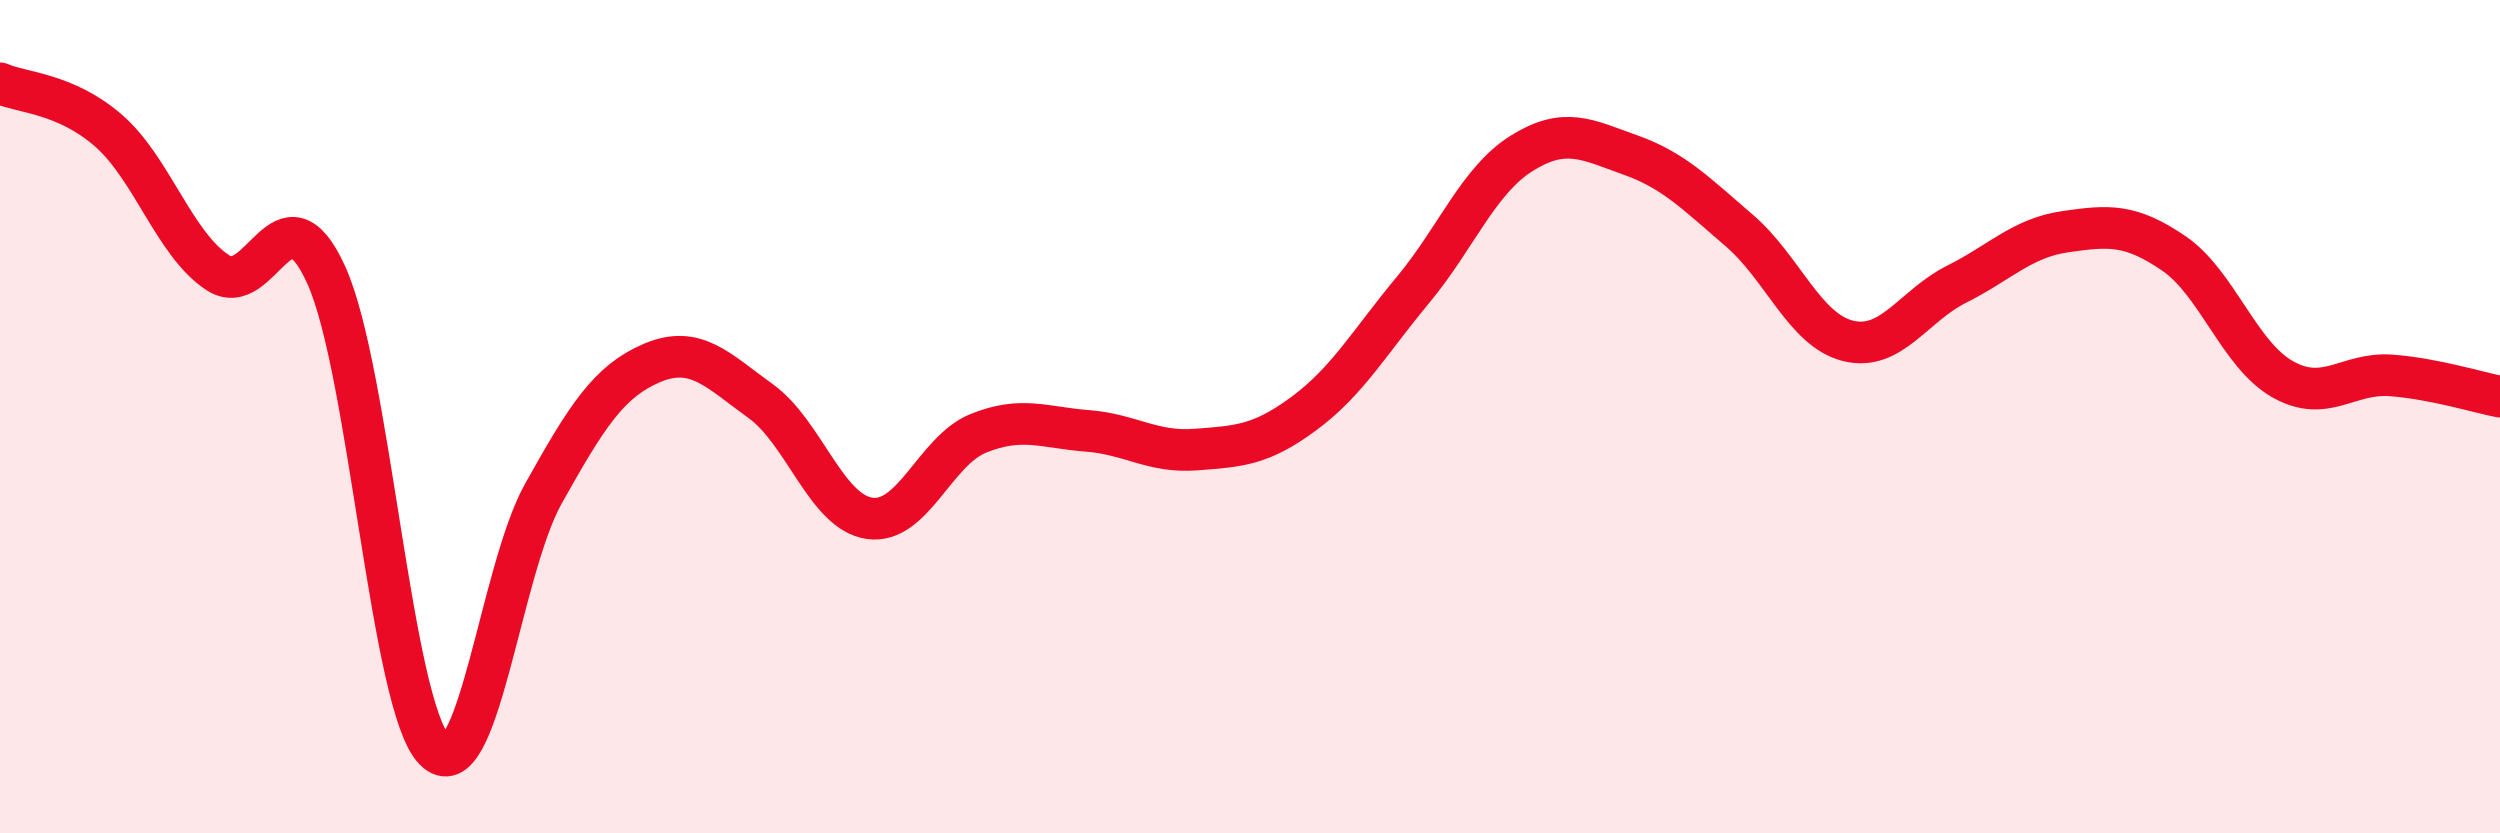 
    <svg width="60" height="20" viewBox="0 0 60 20" xmlns="http://www.w3.org/2000/svg">
      <path
        d="M 0,2 C 0.52,2.23 1.57,2.23 2.61,3.14 C 3.65,4.05 4.18,5.85 5.22,6.54 C 6.26,7.23 6.79,4.31 7.83,6.6 C 8.87,8.89 9.39,16.95 10.43,18 C 11.47,19.05 12,13.71 13.04,11.85 C 14.08,9.99 14.61,9.15 15.65,8.71 C 16.69,8.27 17.22,8.88 18.26,9.63 C 19.3,10.38 19.83,12.29 20.87,12.44 C 21.91,12.59 22.44,10.82 23.48,10.4 C 24.52,9.98 25.05,10.26 26.09,10.34 C 27.13,10.42 27.66,10.87 28.7,10.79 C 29.74,10.71 30.26,10.69 31.3,9.92 C 32.34,9.15 32.87,8.21 33.91,6.96 C 34.95,5.71 35.48,4.33 36.52,3.68 C 37.56,3.03 38.09,3.35 39.13,3.72 C 40.17,4.09 40.7,4.64 41.74,5.53 C 42.78,6.42 43.31,7.92 44.35,8.18 C 45.39,8.44 45.92,7.34 46.96,6.82 C 48,6.3 48.53,5.71 49.57,5.56 C 50.61,5.41 51.13,5.37 52.17,6.08 C 53.21,6.79 53.74,8.51 54.78,9.1 C 55.82,9.69 56.35,8.93 57.39,9.01 C 58.43,9.09 59.48,9.42 60,9.52L60 20L0 20Z"
        fill="#EB0A25"
        opacity="0.1"
        stroke-linecap="round"
        stroke-linejoin="round"
      />
      <path
        d="M 0,2 C 0.52,2.23 1.57,2.23 2.61,3.14 C 3.65,4.05 4.18,5.85 5.22,6.54 C 6.26,7.23 6.79,4.31 7.83,6.6 C 8.87,8.89 9.39,16.95 10.43,18 C 11.47,19.05 12,13.71 13.04,11.85 C 14.08,9.99 14.61,9.15 15.65,8.71 C 16.69,8.27 17.22,8.88 18.26,9.63 C 19.3,10.38 19.83,12.29 20.87,12.44 C 21.91,12.59 22.44,10.82 23.48,10.4 C 24.52,9.98 25.05,10.26 26.09,10.34 C 27.13,10.42 27.66,10.87 28.7,10.79 C 29.74,10.71 30.26,10.69 31.3,9.92 C 32.34,9.15 32.87,8.21 33.91,6.96 C 34.95,5.71 35.48,4.33 36.52,3.68 C 37.56,3.03 38.09,3.35 39.13,3.72 C 40.17,4.09 40.7,4.64 41.74,5.53 C 42.78,6.42 43.31,7.92 44.35,8.18 C 45.39,8.44 45.92,7.34 46.96,6.82 C 48,6.3 48.53,5.71 49.57,5.56 C 50.61,5.41 51.13,5.37 52.17,6.08 C 53.21,6.79 53.74,8.51 54.78,9.1 C 55.82,9.69 56.35,8.93 57.39,9.01 C 58.43,9.09 59.48,9.42 60,9.52"
        stroke="#EB0A25"
        stroke-width="1"
        fill="none"
        stroke-linecap="round"
        stroke-linejoin="round"
      />
    </svg>
  